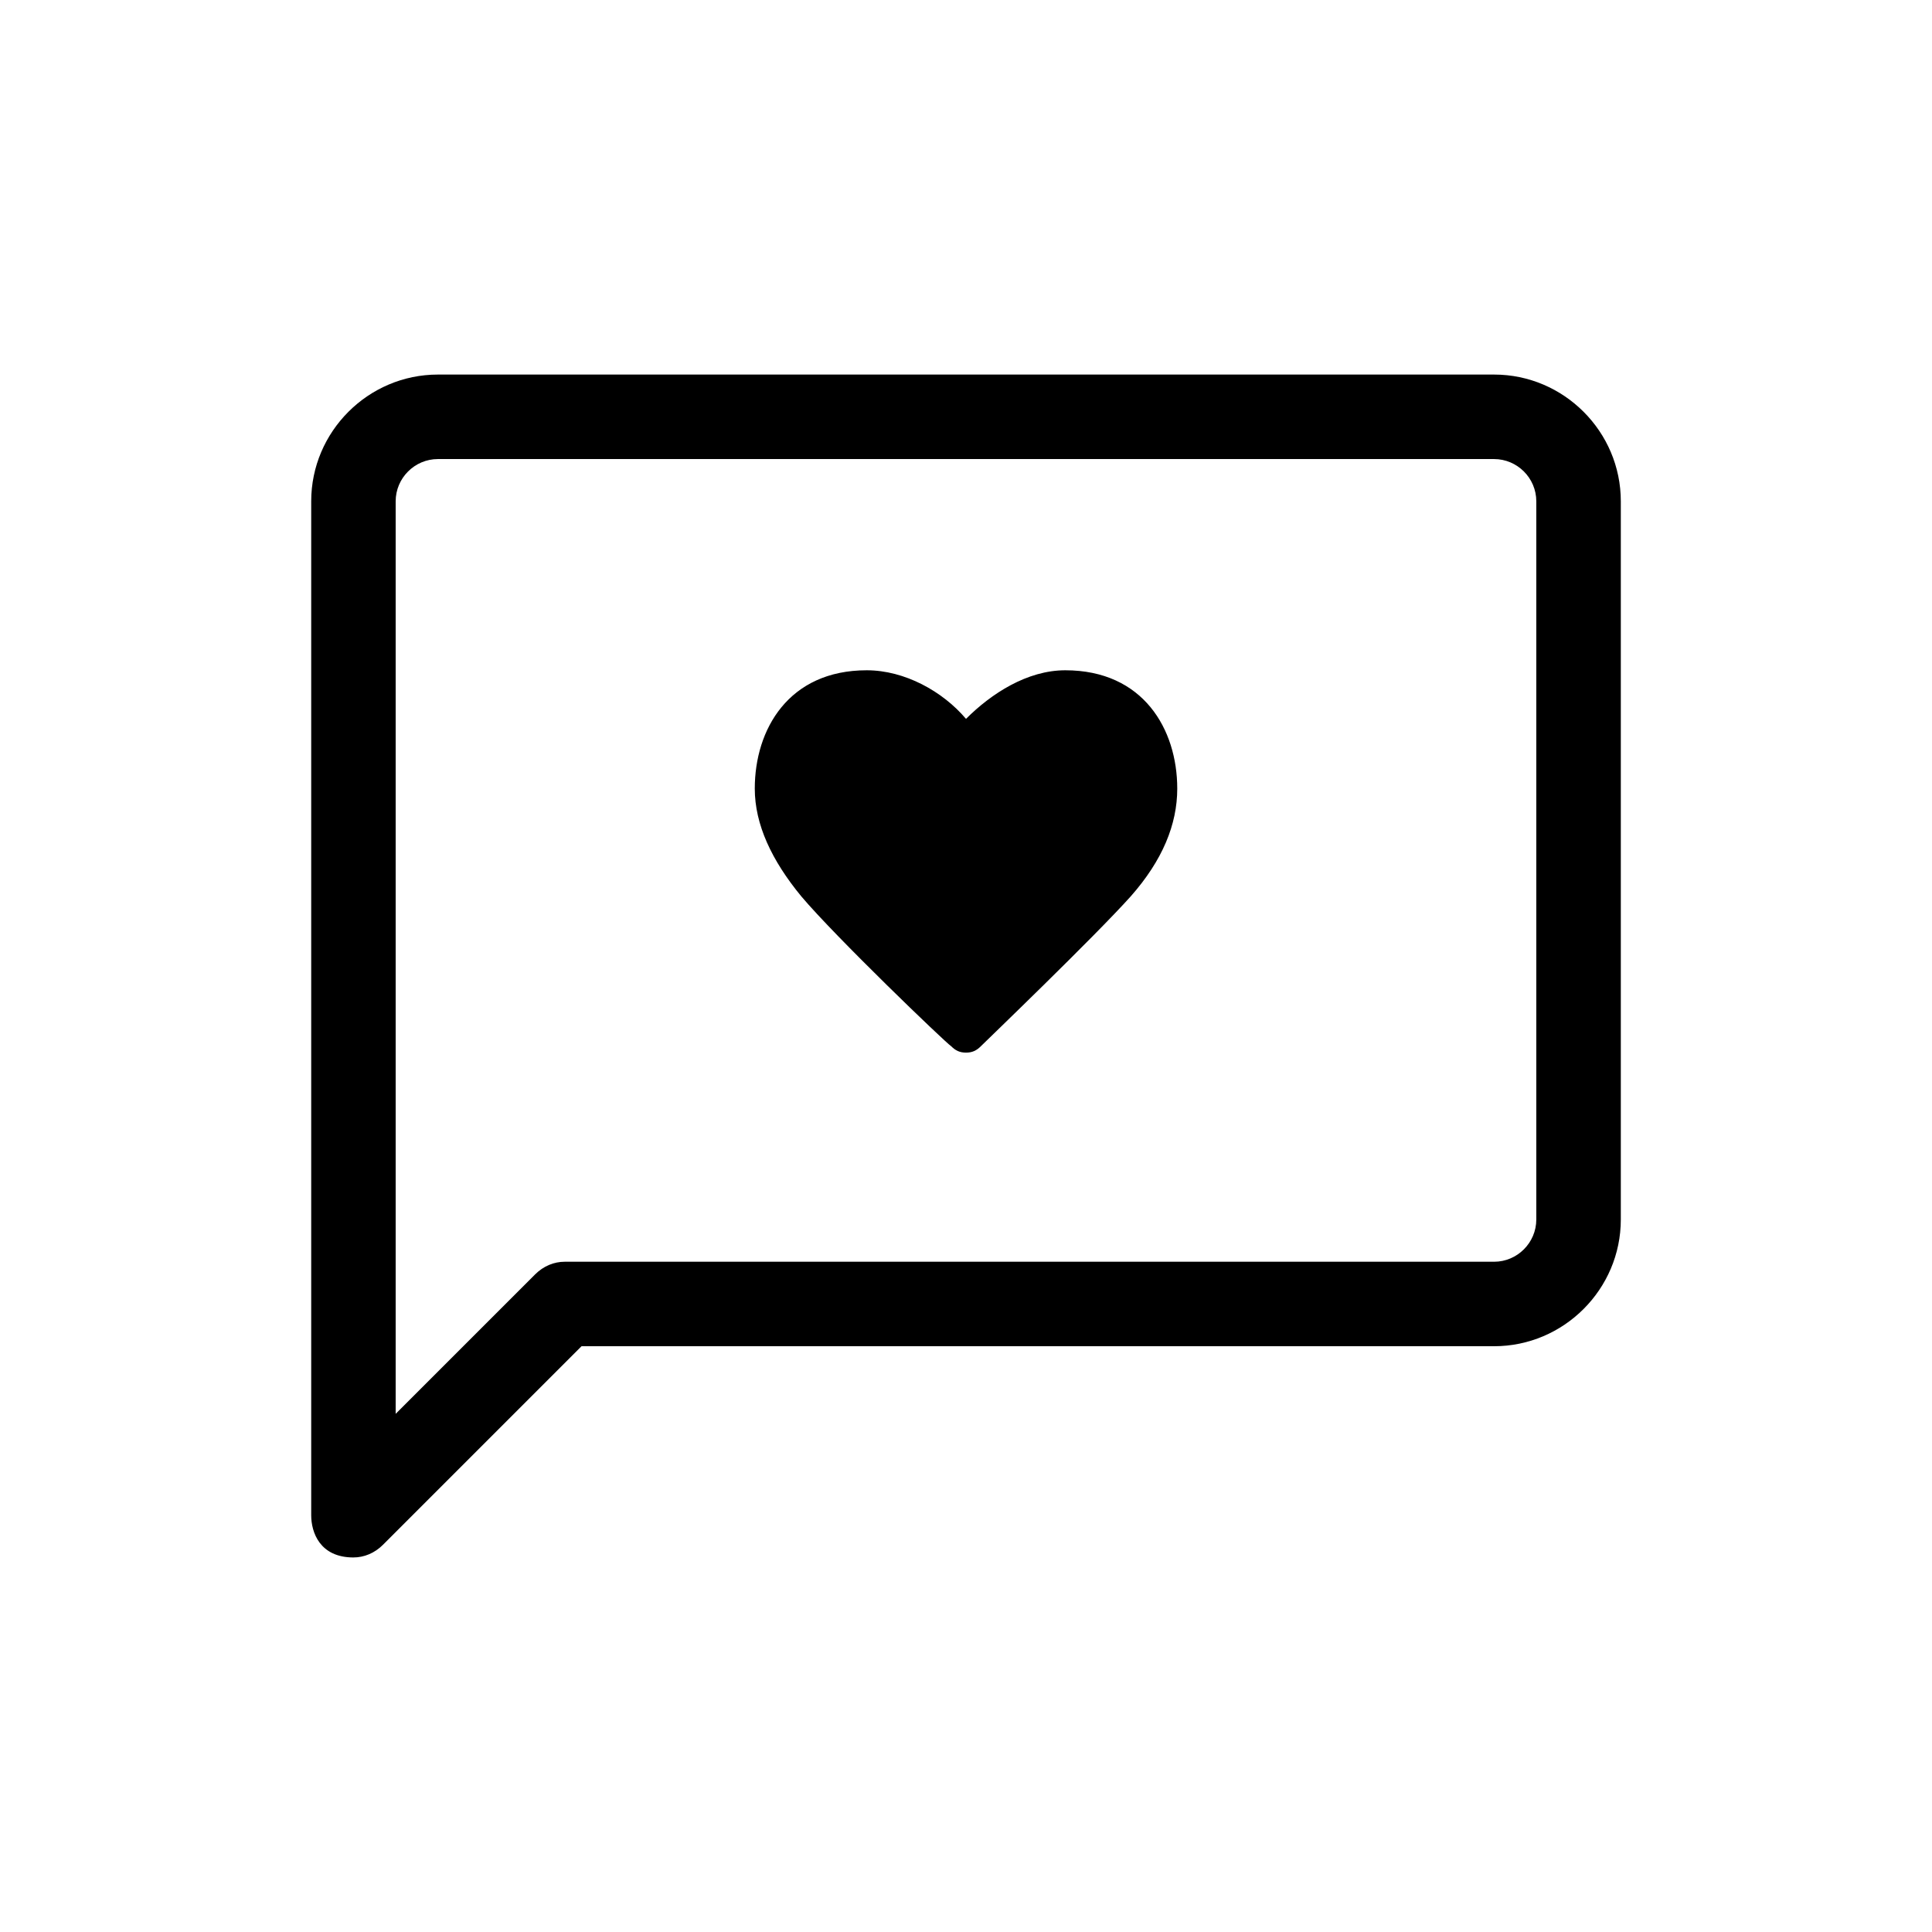 <?xml version="1.0" encoding="UTF-8"?>
<!-- Uploaded to: SVG Repo, www.svgrepo.com, Generator: SVG Repo Mixer Tools -->
<svg fill="#000000" width="800px" height="800px" version="1.1" viewBox="144 144 512 512" xmlns="http://www.w3.org/2000/svg">
 <g>
  <path d="m426.31 321.63c-10.078 0-19.594 6.156-26.309 12.875-6.156-7.277-16.234-12.875-26.309-12.875-20.711 0-29.668 15.676-29.668 31.348 0 9.516 4.477 19.031 12.316 28.551 8.957 10.637 38.066 38.625 39.746 39.746 1.121 1.121 2.238 1.68 3.918 1.68 1.68 0 2.801-0.559 3.918-1.68 1.121-1.121 30.23-29.109 39.746-39.746 8.398-9.516 12.316-19.031 12.316-28.551-0.008-15.676-8.965-31.348-29.676-31.348z"/>
  <path d="m237.66 556.74c2.801 0 5.598-1.121 7.836-3.359l52.621-52.621 241.83 0.004c18.473 0 33.586-15.113 33.586-33.586v-190.33c0-18.473-15.113-33.586-33.586-33.586h-279.89c-18.473 0-33.586 15.113-33.586 33.586v268.7c0 4.481 2.238 11.195 11.195 11.195zm11.195-279.89c0-6.156 5.039-11.195 11.195-11.195h279.89c6.156 0 11.195 5.039 11.195 11.195v190.33c0 6.156-5.039 11.195-11.195 11.195h-246.3c-2.801 0-5.598 1.121-7.836 3.359l-36.949 36.945z"/>
 </g>
</svg>